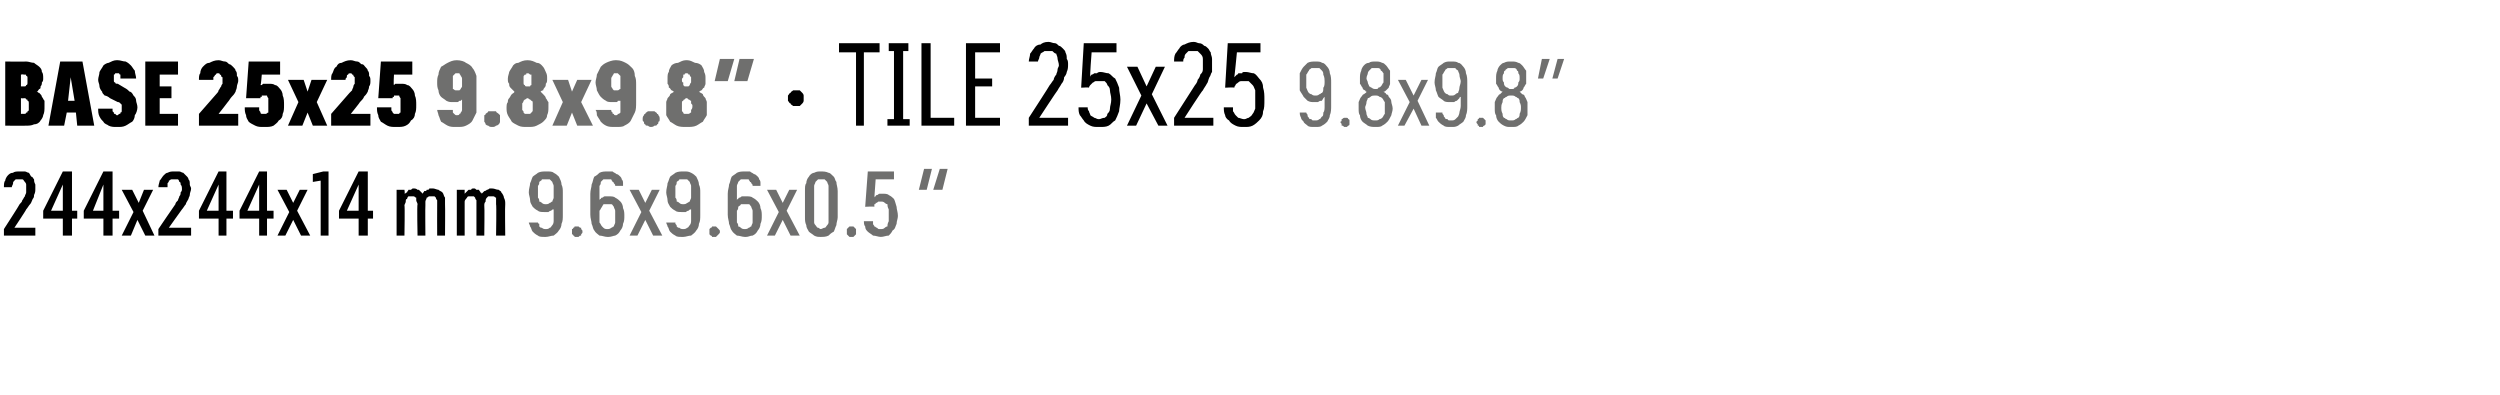 <?xml version="1.0" standalone="no"?>
<!DOCTYPE svg PUBLIC "-//W3C//DTD SVG 1.1//EN" "http://www.w3.org/Graphics/SVG/1.1/DTD/svg11.dtd">
<svg xmlns="http://www.w3.org/2000/svg" version="1.1" width="191px" height="30.2px" viewBox="0 -3 191 30.2" style="top:-3px">
  <desc>BASE 25x25 9.8x9.8” · TILE 25x25 9.8x9.8” 244x244x14 mm 9.6x9.6x0.5 “</desc>
  <defs/>
  <g id="Polygon552503">
    <path d="M 41.6 15.1 C 41.6 15.1 41.7 15.1 41.7 15.1 C 41.9 15.1 42.1 15 42.3 15 C 42.4 14.9 42.6 14.8 42.7 14.6 C 42.8 14.5 42.9 14.3 42.9 14.1 C 43 13.9 43 13.7 43 13.4 C 43 13.4 43 11.7 43 11.7 C 43 11.5 43 11.3 42.9 11.1 C 42.9 10.9 42.8 10.7 42.7 10.5 C 42.6 10.4 42.5 10.3 42.3 10.2 C 42.2 10.1 42 10.1 41.8 10.1 C 41.8 10.1 41.7 10.1 41.7 10.1 C 41.5 10.1 41.3 10.1 41.1 10.2 C 41 10.3 40.8 10.4 40.7 10.5 C 40.6 10.7 40.6 10.8 40.5 11 C 40.5 11.2 40.4 11.4 40.4 11.7 C 40.4 11.9 40.5 12.1 40.5 12.3 C 40.5 12.5 40.6 12.6 40.7 12.8 C 40.8 12.9 40.9 13 41.1 13.1 C 41.2 13.2 41.4 13.2 41.6 13.2 C 41.6 13.2 41.7 13.2 41.7 13.2 C 41.8 13.2 41.9 13.2 41.9 13.2 C 42 13.1 42.1 13.1 42.1 13.1 C 42.2 13 42.2 13 42.3 13 C 42.3 12.9 42.3 12.9 42.3 12.9 C 42.3 12.9 42.3 13.5 42.3 13.5 C 42.3 13.7 42.3 13.8 42.3 13.9 C 42.3 14.1 42.2 14.2 42.2 14.2 C 42.1 14.3 42.1 14.4 42 14.4 C 41.9 14.5 41.8 14.5 41.7 14.5 C 41.7 14.5 41.7 14.5 41.7 14.5 C 41.6 14.5 41.5 14.5 41.4 14.4 C 41.3 14.4 41.3 14.4 41.2 14.3 C 41.2 14.2 41.2 14.2 41.2 14.1 C 41.1 14.1 41.1 14 41.1 14 C 41.1 14 40.4 14 40.4 14 C 40.4 14.1 40.5 14.2 40.5 14.3 C 40.6 14.4 40.6 14.6 40.7 14.7 C 40.8 14.8 40.9 14.9 41.1 15 C 41.2 15.1 41.4 15.1 41.6 15.1 Z M 41.7 12.6 C 41.7 12.6 41.7 12.6 41.7 12.6 C 41.6 12.6 41.5 12.6 41.4 12.5 C 41.4 12.5 41.3 12.4 41.2 12.4 C 41.2 12.3 41.2 12.2 41.1 12.1 C 41.1 11.9 41.1 11.8 41.1 11.6 C 41.1 11.5 41.1 11.3 41.1 11.2 C 41.2 11.1 41.2 11 41.2 10.9 C 41.3 10.8 41.4 10.8 41.4 10.7 C 41.5 10.7 41.6 10.7 41.7 10.7 C 41.7 10.7 41.7 10.7 41.7 10.7 C 41.8 10.7 41.9 10.7 42 10.7 C 42.1 10.8 42.1 10.8 42.2 10.9 C 42.2 11 42.3 11.1 42.3 11.2 C 42.3 11.3 42.3 11.5 42.3 11.6 C 42.3 11.8 42.3 11.9 42.3 12.1 C 42.3 12.2 42.2 12.3 42.2 12.4 C 42.1 12.4 42.1 12.5 42 12.5 C 41.9 12.6 41.8 12.6 41.7 12.6 Z M 44.1 15.1 C 44.1 15.1 44.2 15.1 44.2 15.1 C 44.3 15 44.3 15 44.4 15 C 44.4 14.9 44.4 14.9 44.4 14.9 C 44.5 14.8 44.5 14.8 44.5 14.7 C 44.5 14.6 44.5 14.6 44.4 14.5 C 44.4 14.5 44.4 14.5 44.4 14.4 C 44.3 14.4 44.3 14.4 44.2 14.3 C 44.2 14.3 44.1 14.3 44.1 14.3 C 44 14.3 44 14.3 43.9 14.3 C 43.9 14.4 43.8 14.4 43.8 14.4 C 43.8 14.5 43.7 14.5 43.7 14.5 C 43.7 14.6 43.7 14.6 43.7 14.7 C 43.7 14.8 43.7 14.8 43.7 14.9 C 43.7 14.9 43.8 14.9 43.8 15 C 43.8 15 43.9 15 43.9 15.1 C 44 15.1 44 15.1 44.1 15.1 Z M 46.4 15.1 C 46.4 15.1 46.5 15.1 46.5 15.1 C 46.7 15.1 46.9 15 47 15 C 47.2 14.9 47.3 14.8 47.4 14.6 C 47.5 14.5 47.6 14.3 47.6 14.1 C 47.7 13.9 47.7 13.7 47.7 13.5 C 47.7 13.3 47.7 13.1 47.6 12.9 C 47.6 12.7 47.5 12.5 47.4 12.4 C 47.3 12.3 47.2 12.2 47 12.1 C 46.9 12 46.7 12 46.5 12 C 46.5 12 46.5 12 46.5 12 C 46.4 12 46.3 12 46.2 12 C 46.1 12 46.1 12.1 46 12.1 C 45.9 12.1 45.9 12.2 45.9 12.2 C 45.8 12.2 45.8 12.3 45.8 12.3 C 45.8 12.3 45.8 11.7 45.8 11.7 C 45.8 11.5 45.8 11.4 45.8 11.2 C 45.9 11.1 45.9 11 45.9 10.9 C 46 10.8 46 10.8 46.1 10.7 C 46.2 10.7 46.3 10.7 46.4 10.7 C 46.4 10.7 46.4 10.7 46.4 10.7 C 46.5 10.7 46.6 10.7 46.7 10.7 C 46.7 10.8 46.8 10.8 46.8 10.9 C 46.9 10.9 46.9 11 46.9 11 C 47 11.1 47 11.1 47 11.2 C 47 11.2 47.6 11.2 47.6 11.2 C 47.6 11.1 47.6 11 47.6 11 C 47.6 10.9 47.6 10.8 47.5 10.7 C 47.5 10.6 47.4 10.5 47.4 10.5 C 47.3 10.4 47.2 10.3 47.1 10.3 C 47 10.2 46.9 10.2 46.8 10.1 C 46.7 10.1 46.6 10.1 46.5 10.1 C 46.5 10.1 46.4 10.1 46.4 10.1 C 46.2 10.1 46 10.1 45.8 10.2 C 45.7 10.3 45.6 10.4 45.4 10.5 C 45.3 10.7 45.3 10.9 45.2 11.1 C 45.2 11.3 45.1 11.5 45.1 11.8 C 45.1 11.8 45.1 13.4 45.1 13.4 C 45.1 13.7 45.2 13.9 45.2 14.1 C 45.3 14.3 45.3 14.5 45.4 14.6 C 45.5 14.8 45.7 14.9 45.8 15 C 46 15 46.2 15.1 46.4 15.1 Z M 46.4 14.5 C 46.4 14.5 46.4 14.5 46.4 14.5 C 46.3 14.5 46.2 14.5 46.1 14.4 C 46.1 14.4 46 14.3 46 14.3 C 45.9 14.2 45.9 14.1 45.8 14 C 45.8 13.8 45.8 13.7 45.8 13.5 C 45.8 13.4 45.8 13.2 45.8 13.1 C 45.9 13 45.9 12.9 46 12.8 C 46 12.7 46.1 12.7 46.1 12.6 C 46.2 12.6 46.3 12.6 46.4 12.6 C 46.4 12.6 46.4 12.6 46.4 12.6 C 46.5 12.6 46.6 12.6 46.7 12.6 C 46.8 12.6 46.8 12.7 46.9 12.8 C 46.9 12.9 47 13 47 13.1 C 47 13.2 47 13.4 47 13.5 C 47 13.7 47 13.8 47 14 C 47 14.1 46.9 14.2 46.9 14.3 C 46.8 14.3 46.8 14.4 46.7 14.4 C 46.6 14.5 46.5 14.5 46.4 14.5 Z M 48.1 15 L 48.7 15 L 49.3 13.8 L 49.9 15 L 50.6 15 L 49.6 13.1 L 50.4 11.5 L 49.8 11.5 L 49.3 12.5 L 48.8 11.5 L 48.1 11.5 L 49 13.2 L 48.1 15 Z M 52.1 15.1 C 52.1 15.1 52.2 15.1 52.2 15.1 C 52.4 15.1 52.6 15 52.8 15 C 52.9 14.9 53.1 14.8 53.2 14.6 C 53.3 14.5 53.4 14.3 53.4 14.1 C 53.5 13.9 53.5 13.7 53.5 13.4 C 53.5 13.4 53.5 11.7 53.5 11.7 C 53.5 11.5 53.5 11.3 53.4 11.1 C 53.4 10.9 53.3 10.7 53.2 10.5 C 53.1 10.4 53 10.3 52.8 10.2 C 52.6 10.1 52.5 10.1 52.3 10.1 C 52.3 10.1 52.2 10.1 52.2 10.1 C 52 10.1 51.8 10.1 51.6 10.2 C 51.5 10.3 51.3 10.4 51.2 10.5 C 51.1 10.7 51.1 10.8 51 11 C 51 11.2 50.9 11.4 50.9 11.7 C 50.9 11.9 51 12.1 51 12.3 C 51 12.5 51.1 12.6 51.2 12.8 C 51.3 12.9 51.4 13 51.6 13.1 C 51.7 13.2 51.9 13.2 52.1 13.2 C 52.1 13.2 52.2 13.2 52.2 13.2 C 52.3 13.2 52.3 13.2 52.4 13.2 C 52.5 13.1 52.6 13.1 52.6 13.1 C 52.7 13 52.7 13 52.8 13 C 52.8 12.9 52.8 12.9 52.8 12.9 C 52.8 12.9 52.8 13.5 52.8 13.5 C 52.8 13.7 52.8 13.8 52.8 13.9 C 52.8 14.1 52.7 14.2 52.7 14.2 C 52.6 14.3 52.6 14.4 52.5 14.4 C 52.4 14.5 52.3 14.5 52.2 14.5 C 52.2 14.5 52.2 14.5 52.2 14.5 C 52.1 14.5 52 14.5 51.9 14.4 C 51.8 14.4 51.8 14.4 51.7 14.3 C 51.7 14.2 51.7 14.2 51.6 14.1 C 51.6 14.1 51.6 14 51.6 14 C 51.6 14 50.9 14 50.9 14 C 50.9 14.1 51 14.2 51 14.3 C 51.1 14.4 51.1 14.6 51.2 14.7 C 51.3 14.8 51.4 14.9 51.6 15 C 51.7 15.1 51.9 15.1 52.1 15.1 Z M 52.2 12.6 C 52.2 12.6 52.2 12.6 52.2 12.6 C 52.1 12.6 52 12.6 51.9 12.5 C 51.9 12.5 51.8 12.4 51.7 12.4 C 51.7 12.3 51.7 12.2 51.6 12.1 C 51.6 11.9 51.6 11.8 51.6 11.6 C 51.6 11.5 51.6 11.3 51.6 11.2 C 51.7 11.1 51.7 11 51.7 10.9 C 51.8 10.8 51.9 10.8 51.9 10.7 C 52 10.7 52.1 10.7 52.2 10.7 C 52.2 10.7 52.2 10.7 52.2 10.7 C 52.3 10.7 52.4 10.7 52.5 10.7 C 52.6 10.8 52.6 10.8 52.7 10.9 C 52.7 11 52.8 11.1 52.8 11.2 C 52.8 11.3 52.8 11.5 52.8 11.6 C 52.8 11.8 52.8 11.9 52.8 12.1 C 52.8 12.2 52.7 12.3 52.7 12.4 C 52.6 12.4 52.6 12.5 52.5 12.5 C 52.4 12.6 52.3 12.6 52.2 12.6 Z M 54.6 15.1 C 54.6 15.1 54.7 15.1 54.7 15.1 C 54.8 15 54.8 15 54.8 15 C 54.9 14.9 54.9 14.9 54.9 14.9 C 55 14.8 55 14.8 55 14.7 C 55 14.6 55 14.6 54.9 14.5 C 54.9 14.5 54.9 14.5 54.8 14.4 C 54.8 14.4 54.8 14.4 54.7 14.3 C 54.7 14.3 54.6 14.3 54.6 14.3 C 54.5 14.3 54.5 14.3 54.4 14.3 C 54.4 14.4 54.3 14.4 54.3 14.4 C 54.2 14.5 54.2 14.5 54.2 14.5 C 54.2 14.6 54.2 14.6 54.2 14.7 C 54.2 14.8 54.2 14.8 54.2 14.9 C 54.2 14.9 54.2 14.9 54.3 15 C 54.3 15 54.4 15 54.4 15.1 C 54.5 15.1 54.5 15.1 54.6 15.1 Z M 56.9 15.1 C 56.9 15.1 57 15.1 57 15.1 C 57.2 15.1 57.3 15 57.5 15 C 57.7 14.9 57.8 14.8 57.9 14.6 C 58 14.5 58.1 14.3 58.1 14.1 C 58.2 13.9 58.2 13.7 58.2 13.5 C 58.2 13.3 58.2 13.1 58.1 12.9 C 58.1 12.7 58 12.5 57.9 12.4 C 57.8 12.3 57.7 12.2 57.5 12.1 C 57.4 12 57.2 12 57 12 C 57 12 57 12 57 12 C 56.9 12 56.8 12 56.7 12 C 56.6 12 56.6 12.1 56.5 12.1 C 56.4 12.1 56.4 12.2 56.4 12.2 C 56.3 12.2 56.3 12.3 56.3 12.3 C 56.3 12.3 56.3 11.7 56.3 11.7 C 56.3 11.5 56.3 11.4 56.3 11.2 C 56.3 11.1 56.4 11 56.4 10.9 C 56.5 10.8 56.5 10.8 56.6 10.7 C 56.7 10.7 56.8 10.7 56.9 10.7 C 56.9 10.7 56.9 10.7 56.9 10.7 C 57 10.7 57.1 10.7 57.2 10.7 C 57.2 10.8 57.3 10.8 57.3 10.9 C 57.4 10.9 57.4 11 57.4 11 C 57.5 11.1 57.5 11.1 57.5 11.2 C 57.5 11.2 58.1 11.2 58.1 11.2 C 58.1 11.1 58.1 11 58.1 11 C 58.1 10.9 58.1 10.8 58 10.7 C 58 10.6 57.9 10.5 57.9 10.5 C 57.8 10.4 57.7 10.3 57.6 10.3 C 57.5 10.2 57.4 10.2 57.3 10.1 C 57.2 10.1 57.1 10.1 57 10.1 C 57 10.1 56.9 10.1 56.9 10.1 C 56.7 10.1 56.5 10.1 56.3 10.2 C 56.2 10.3 56 10.4 55.9 10.5 C 55.8 10.7 55.8 10.9 55.7 11.1 C 55.7 11.3 55.6 11.5 55.6 11.8 C 55.6 11.8 55.6 13.4 55.6 13.4 C 55.6 13.7 55.7 13.9 55.7 14.1 C 55.8 14.3 55.8 14.5 55.9 14.6 C 56 14.8 56.2 14.9 56.3 15 C 56.5 15 56.7 15.1 56.9 15.1 Z M 56.9 14.5 C 56.9 14.5 56.9 14.5 56.9 14.5 C 56.8 14.5 56.7 14.5 56.6 14.4 C 56.6 14.4 56.5 14.3 56.4 14.3 C 56.4 14.2 56.4 14.1 56.3 14 C 56.3 13.8 56.3 13.7 56.3 13.5 C 56.3 13.4 56.3 13.2 56.3 13.1 C 56.4 13 56.4 12.9 56.4 12.8 C 56.5 12.7 56.6 12.7 56.6 12.6 C 56.7 12.6 56.8 12.6 56.9 12.6 C 56.9 12.6 56.9 12.6 56.9 12.6 C 57 12.6 57.1 12.6 57.2 12.6 C 57.3 12.6 57.3 12.7 57.4 12.8 C 57.4 12.9 57.5 13 57.5 13.1 C 57.5 13.2 57.5 13.4 57.5 13.5 C 57.5 13.7 57.5 13.8 57.5 14 C 57.5 14.1 57.4 14.2 57.4 14.3 C 57.3 14.3 57.3 14.4 57.2 14.4 C 57.1 14.5 57 14.5 56.9 14.5 Z M 58.6 15 L 59.2 15 L 59.8 13.8 L 60.4 15 L 61.1 15 L 60.1 13.1 L 60.9 11.5 L 60.3 11.5 L 59.8 12.5 L 59.3 11.5 L 58.6 11.5 L 59.5 13.2 L 58.6 15 Z M 62.7 15.1 C 62.9 15.1 63.1 15.1 63.3 15 C 63.4 14.9 63.5 14.8 63.7 14.7 C 63.8 14.5 63.8 14.4 63.9 14.2 C 63.9 14 64 13.8 64 13.6 C 64 13.6 64 11.6 64 11.6 C 64 11.3 63.9 11.1 63.9 10.9 C 63.8 10.8 63.8 10.6 63.7 10.5 C 63.5 10.3 63.4 10.2 63.3 10.2 C 63.1 10.1 62.9 10.1 62.7 10.1 C 62.5 10.1 62.4 10.1 62.2 10.2 C 62.1 10.2 61.9 10.3 61.8 10.5 C 61.7 10.6 61.6 10.8 61.6 11 C 61.5 11.1 61.5 11.3 61.5 11.6 C 61.5 11.6 61.5 13.6 61.5 13.6 C 61.5 13.8 61.5 14 61.6 14.2 C 61.6 14.4 61.7 14.5 61.8 14.7 C 61.9 14.8 62.1 14.9 62.2 15 C 62.4 15.1 62.5 15.1 62.7 15.1 Z M 62.7 14.5 C 62.6 14.5 62.6 14.4 62.5 14.4 C 62.4 14.4 62.4 14.3 62.3 14.2 C 62.3 14.2 62.2 14.1 62.2 14 C 62.2 13.9 62.2 13.8 62.2 13.6 C 62.2 13.6 62.2 11.5 62.2 11.5 C 62.2 11.4 62.2 11.3 62.2 11.2 C 62.2 11.1 62.3 11 62.3 10.9 C 62.4 10.8 62.4 10.8 62.5 10.7 C 62.6 10.7 62.6 10.7 62.7 10.7 C 62.8 10.7 62.9 10.7 63 10.7 C 63.1 10.8 63.1 10.8 63.2 10.9 C 63.2 11 63.3 11.1 63.3 11.2 C 63.3 11.3 63.3 11.4 63.3 11.5 C 63.3 11.5 63.3 13.6 63.3 13.6 C 63.3 13.8 63.3 13.9 63.3 14 C 63.3 14.1 63.2 14.2 63.2 14.2 C 63.1 14.3 63.1 14.4 63 14.4 C 62.9 14.4 62.8 14.5 62.7 14.5 Z M 65.1 15.1 C 65.1 15.1 65.2 15.1 65.2 15.1 C 65.3 15 65.3 15 65.3 15 C 65.4 14.9 65.4 14.9 65.4 14.9 C 65.4 14.8 65.4 14.8 65.4 14.7 C 65.4 14.6 65.4 14.6 65.4 14.5 C 65.4 14.5 65.4 14.5 65.3 14.4 C 65.3 14.4 65.3 14.4 65.2 14.3 C 65.2 14.3 65.1 14.3 65.1 14.3 C 65 14.3 64.9 14.3 64.9 14.3 C 64.8 14.4 64.8 14.4 64.8 14.4 C 64.7 14.5 64.7 14.5 64.7 14.5 C 64.7 14.6 64.7 14.6 64.7 14.7 C 64.7 14.8 64.7 14.8 64.7 14.9 C 64.7 14.9 64.7 14.9 64.8 15 C 64.8 15 64.8 15 64.9 15.1 C 64.9 15.1 65 15.1 65.1 15.1 Z M 67.3 15.1 C 67.3 15.1 67.3 15.1 67.3 15.1 C 67.5 15.1 67.7 15 67.9 15 C 68 14.9 68.1 14.8 68.2 14.6 C 68.4 14.5 68.4 14.3 68.5 14.1 C 68.5 13.9 68.6 13.7 68.6 13.5 C 68.6 13.2 68.5 13 68.5 12.8 C 68.4 12.5 68.4 12.4 68.3 12.2 C 68.2 12.1 68.1 12 67.9 11.9 C 67.8 11.8 67.6 11.8 67.4 11.8 C 67.4 11.8 67.4 11.8 67.4 11.8 C 67.3 11.8 67.3 11.8 67.2 11.8 C 67.1 11.8 67.1 11.9 67 11.9 C 67 11.9 66.9 11.9 66.9 12 C 66.9 12 66.8 12 66.8 12.1 C 66.81 12.06 66.9 10.7 66.9 10.7 L 68.3 10.7 L 68.3 10.1 L 66.3 10.1 L 66.1 12.8 C 66.1 12.8 66.76 12.76 66.8 12.8 C 66.8 12.7 66.8 12.7 66.8 12.6 C 66.9 12.6 66.9 12.6 66.9 12.5 C 67 12.5 67 12.5 67.1 12.4 C 67.1 12.4 67.2 12.4 67.3 12.4 C 67.3 12.4 67.3 12.4 67.3 12.4 C 67.4 12.4 67.5 12.4 67.6 12.5 C 67.6 12.5 67.7 12.6 67.8 12.6 C 67.8 12.7 67.8 12.8 67.9 13 C 67.9 13.1 67.9 13.3 67.9 13.4 C 67.9 13.6 67.9 13.8 67.9 13.9 C 67.8 14.1 67.8 14.2 67.8 14.3 C 67.7 14.3 67.6 14.4 67.6 14.4 C 67.5 14.5 67.4 14.5 67.3 14.5 C 67.3 14.5 67.2 14.5 67.2 14.5 C 67.1 14.5 67.1 14.5 67 14.4 C 66.9 14.4 66.9 14.3 66.8 14.3 C 66.8 14.2 66.7 14.2 66.7 14.1 C 66.7 14 66.7 13.9 66.7 13.9 C 66.7 13.9 66 13.9 66 13.9 C 66 14 66 14.2 66.1 14.3 C 66.1 14.5 66.2 14.6 66.3 14.7 C 66.4 14.8 66.6 14.9 66.7 15 C 66.9 15 67.1 15.1 67.3 15.1 Z M 72.4 9.9 L 71.8 9.9 L 71.3 11.5 L 72 11.5 L 72.4 9.9 Z M 71.2 9.9 L 70.6 9.9 L 70.2 11.5 L 70.8 11.5 L 71.2 9.9 Z " stroke="none" fill="#6f6f6e"/>
  </g>
  <g id="Polygon552502">
    <path d="M 0.3 15 L 2.7 15 L 2.7 14.4 L 1.1 14.4 C 1.1 14.4 2.04 12.99 2 13 C 2.1 12.9 2.2 12.7 2.3 12.6 C 2.4 12.5 2.4 12.4 2.5 12.2 C 2.6 12.1 2.6 12 2.6 11.9 C 2.7 11.7 2.7 11.6 2.7 11.4 C 2.7 11.3 2.7 11.2 2.7 11.1 C 2.6 10.9 2.6 10.8 2.6 10.7 C 2.5 10.6 2.5 10.5 2.4 10.5 C 2.3 10.4 2.3 10.3 2.2 10.2 C 2.1 10.2 2 10.1 1.9 10.1 C 1.8 10.1 1.6 10.1 1.5 10.1 C 1.5 10.1 1.5 10.1 1.5 10.1 C 1.3 10.1 1.1 10.1 1 10.2 C 0.8 10.2 0.7 10.3 0.6 10.4 C 0.5 10.5 0.4 10.7 0.4 10.8 C 0.3 10.9 0.3 11.1 0.3 11.3 C 0.3 11.3 0.9 11.3 0.9 11.3 C 0.9 11.2 1 11.1 1 11 C 1 10.9 1 10.9 1.1 10.8 C 1.1 10.8 1.2 10.7 1.2 10.7 C 1.3 10.7 1.4 10.7 1.5 10.7 C 1.5 10.7 1.5 10.7 1.5 10.7 C 1.6 10.7 1.7 10.7 1.7 10.7 C 1.8 10.7 1.8 10.8 1.9 10.9 C 1.9 10.9 2 11 2 11.1 C 2 11.2 2 11.3 2 11.5 C 2 11.5 2 11.6 2 11.7 C 2 11.8 1.9 11.9 1.9 12 C 1.8 12.1 1.8 12.2 1.7 12.3 C 1.7 12.4 1.6 12.5 1.5 12.6 C 1.51 12.63 0.3 14.5 0.3 14.5 L 0.3 15 Z M 4.8 15 L 5.5 15 L 5.5 13.7 L 5.9 13.7 L 5.9 13.1 L 5.5 13.1 L 5.5 10.1 L 4.8 10.1 L 3.3 13.1 L 3.3 13.7 L 4.8 13.7 L 4.8 15 Z M 3.9 13.1 L 4.8 11.1 L 4.8 13.1 L 3.9 13.1 Z M 7.9 15 L 8.6 15 L 8.6 13.7 L 9.1 13.7 L 9.1 13.1 L 8.6 13.1 L 8.6 10.1 L 7.9 10.1 L 6.4 13.1 L 6.4 13.7 L 7.9 13.7 L 7.9 15 Z M 7.1 13.1 L 7.9 11.1 L 7.9 13.1 L 7.1 13.1 Z M 9.3 15 L 10 15 L 10.5 13.8 L 11.1 15 L 11.8 15 L 10.9 13.1 L 11.7 11.5 L 11 11.5 L 10.6 12.5 L 10.1 11.5 L 9.3 11.5 L 10.2 13.2 L 9.3 15 Z M 12.1 15 L 14.6 15 L 14.6 14.4 L 12.9 14.4 C 12.9 14.4 13.9 12.99 13.9 13 C 14 12.9 14.1 12.7 14.2 12.6 C 14.2 12.5 14.3 12.4 14.4 12.2 C 14.4 12.1 14.5 12 14.5 11.9 C 14.5 11.7 14.6 11.6 14.6 11.4 C 14.6 11.3 14.5 11.2 14.5 11.1 C 14.5 10.9 14.5 10.8 14.4 10.7 C 14.4 10.6 14.3 10.5 14.3 10.5 C 14.2 10.4 14.1 10.3 14 10.2 C 13.9 10.2 13.8 10.1 13.7 10.1 C 13.6 10.1 13.5 10.1 13.4 10.1 C 13.4 10.1 13.3 10.1 13.3 10.1 C 13.1 10.1 13 10.1 12.8 10.2 C 12.7 10.2 12.6 10.3 12.5 10.4 C 12.4 10.5 12.3 10.7 12.2 10.8 C 12.2 10.9 12.1 11.1 12.1 11.3 C 12.1 11.3 12.8 11.3 12.8 11.3 C 12.8 11.2 12.8 11.1 12.8 11 C 12.9 10.9 12.9 10.9 12.9 10.8 C 13 10.8 13 10.7 13.1 10.7 C 13.2 10.7 13.2 10.7 13.3 10.7 C 13.3 10.7 13.4 10.7 13.4 10.7 C 13.4 10.7 13.5 10.7 13.6 10.7 C 13.6 10.7 13.7 10.8 13.7 10.9 C 13.8 10.9 13.8 11 13.8 11.1 C 13.9 11.2 13.9 11.3 13.9 11.5 C 13.9 11.5 13.9 11.6 13.8 11.7 C 13.8 11.8 13.8 11.9 13.7 12 C 13.7 12.1 13.6 12.2 13.6 12.3 C 13.5 12.4 13.4 12.5 13.4 12.6 C 13.37 12.63 12.1 14.5 12.1 14.5 L 12.1 15 Z M 16.7 15 L 17.3 15 L 17.3 13.7 L 17.8 13.7 L 17.8 13.1 L 17.3 13.1 L 17.3 10.1 L 16.7 10.1 L 15.2 13.1 L 15.2 13.7 L 16.7 13.7 L 16.7 15 Z M 15.8 13.1 L 16.7 11.1 L 16.7 13.1 L 15.8 13.1 Z M 19.8 15 L 20.4 15 L 20.4 13.7 L 20.9 13.7 L 20.9 13.1 L 20.4 13.1 L 20.4 10.1 L 19.8 10.1 L 18.3 13.1 L 18.3 13.7 L 19.8 13.7 L 19.8 15 Z M 18.9 13.1 L 19.8 11.1 L 19.8 13.1 L 18.9 13.1 Z M 21.2 15 L 21.8 15 L 22.4 13.8 L 23 15 L 23.7 15 L 22.7 13.1 L 23.5 11.5 L 22.9 11.5 L 22.4 12.5 L 21.9 11.5 L 21.2 11.5 L 22.1 13.2 L 21.2 15 Z M 24.5 15 L 25.1 15 L 25.1 10.1 L 24.7 10.1 L 23.9 10.3 L 23.9 10.9 L 24.5 10.8 L 24.5 15 Z M 27.4 15 L 28.1 15 L 28.1 13.7 L 28.5 13.7 L 28.5 13.1 L 28.1 13.1 L 28.1 10.1 L 27.4 10.1 L 25.9 13.1 L 25.9 13.7 L 27.4 13.7 L 27.4 15 Z M 26.5 13.1 L 27.4 11.1 L 27.4 13.1 L 26.5 13.1 Z M 30.3 15 L 30.9 15 C 30.9 15 30.94 12.71 30.9 12.7 C 30.9 12.6 31 12.5 31 12.4 C 31 12.3 31 12.2 31.1 12.2 C 31.1 12.1 31.2 12 31.2 12 C 31.3 12 31.4 12 31.4 12 C 31.5 12 31.6 12 31.6 12 C 31.7 12 31.7 12.1 31.8 12.1 C 31.8 12.2 31.8 12.3 31.8 12.3 C 31.8 12.4 31.9 12.5 31.9 12.6 C 31.85 12.64 31.9 15 31.9 15 L 32.5 15 C 32.5 15 32.48 12.71 32.5 12.7 C 32.5 12.6 32.5 12.5 32.5 12.4 C 32.5 12.3 32.6 12.2 32.6 12.1 C 32.7 12.1 32.7 12 32.8 12 C 32.8 12 32.9 12 33 12 C 33.1 12 33.1 12 33.2 12 C 33.2 12 33.3 12.1 33.3 12.1 C 33.3 12.2 33.4 12.3 33.4 12.3 C 33.4 12.4 33.4 12.5 33.4 12.6 C 33.39 12.64 33.4 15 33.4 15 L 34 15 C 34 15 34.02 12.63 34 12.6 C 34 12.4 34 12.3 34 12.1 C 33.9 12 33.9 11.8 33.8 11.7 C 33.7 11.6 33.6 11.6 33.5 11.5 C 33.4 11.5 33.2 11.4 33.1 11.4 C 33 11.4 32.9 11.4 32.8 11.4 C 32.8 11.5 32.7 11.5 32.6 11.5 C 32.6 11.6 32.5 11.6 32.4 11.6 C 32.4 11.7 32.3 11.7 32.3 11.8 C 32.3 11.8 32.2 11.7 32.2 11.7 C 32.1 11.6 32.1 11.6 32 11.5 C 32 11.5 31.9 11.5 31.9 11.5 C 31.8 11.4 31.7 11.4 31.6 11.4 C 31.5 11.4 31.5 11.4 31.4 11.5 C 31.3 11.5 31.3 11.5 31.2 11.5 C 31.2 11.6 31.1 11.6 31.1 11.7 C 31 11.7 31 11.8 30.9 11.8 C 30.95 11.81 30.9 11.5 30.9 11.5 L 30.3 11.5 L 30.3 15 Z M 34.9 15 L 35.5 15 C 35.5 15 35.5 12.71 35.5 12.7 C 35.5 12.6 35.5 12.5 35.5 12.4 C 35.5 12.3 35.6 12.2 35.6 12.2 C 35.7 12.1 35.7 12 35.8 12 C 35.8 12 35.9 12 36 12 C 36.1 12 36.1 12 36.2 12 C 36.2 12 36.3 12.1 36.3 12.1 C 36.3 12.2 36.4 12.3 36.4 12.3 C 36.4 12.4 36.4 12.5 36.4 12.6 C 36.4 12.64 36.4 15 36.4 15 L 37 15 C 37 15 37.03 12.71 37 12.7 C 37 12.6 37 12.5 37.1 12.4 C 37.1 12.3 37.1 12.2 37.2 12.1 C 37.2 12.1 37.3 12 37.3 12 C 37.4 12 37.5 12 37.5 12 C 37.6 12 37.7 12 37.7 12 C 37.8 12 37.8 12.1 37.9 12.1 C 37.9 12.2 37.9 12.3 37.9 12.3 C 37.9 12.4 37.9 12.5 37.9 12.6 C 37.94 12.64 37.9 15 37.9 15 L 38.6 15 C 38.6 15 38.57 12.63 38.6 12.6 C 38.6 12.4 38.6 12.3 38.5 12.1 C 38.5 12 38.4 11.8 38.3 11.7 C 38.3 11.6 38.2 11.6 38.1 11.5 C 37.9 11.5 37.8 11.4 37.6 11.4 C 37.5 11.4 37.5 11.4 37.4 11.4 C 37.3 11.5 37.2 11.5 37.2 11.5 C 37.1 11.6 37 11.6 37 11.6 C 36.9 11.7 36.9 11.7 36.8 11.8 C 36.8 11.8 36.8 11.7 36.7 11.7 C 36.7 11.6 36.6 11.6 36.6 11.5 C 36.5 11.5 36.5 11.5 36.4 11.5 C 36.3 11.4 36.3 11.4 36.2 11.4 C 36.1 11.4 36 11.4 36 11.5 C 35.9 11.5 35.8 11.5 35.8 11.5 C 35.7 11.6 35.7 11.6 35.6 11.7 C 35.6 11.7 35.5 11.8 35.5 11.8 C 35.5 11.81 35.5 11.5 35.5 11.5 L 34.9 11.5 L 34.9 15 Z " stroke="none" fill="#000"/>
  </g>
  <g id="Polygon552501">
    <path d="M 100.4 6.7 C 100.4 6.7 100.5 6.7 100.5 6.7 C 100.7 6.7 100.9 6.7 101 6.6 C 101.2 6.5 101.3 6.4 101.4 6.3 C 101.5 6.1 101.6 6 101.6 5.8 C 101.7 5.6 101.7 5.3 101.7 5.1 C 101.7 5.1 101.7 3.3 101.7 3.3 C 101.7 3.1 101.7 2.8 101.6 2.6 C 101.6 2.4 101.5 2.2 101.4 2.1 C 101.3 2 101.2 1.8 101 1.8 C 100.9 1.7 100.7 1.7 100.5 1.7 C 100.5 1.7 100.5 1.7 100.5 1.7 C 100.3 1.7 100.1 1.7 99.9 1.8 C 99.8 1.9 99.7 2 99.6 2.1 C 99.5 2.2 99.4 2.4 99.3 2.6 C 99.3 2.8 99.3 3 99.3 3.3 C 99.3 3.5 99.3 3.7 99.3 3.9 C 99.4 4.1 99.5 4.2 99.6 4.4 C 99.7 4.5 99.8 4.6 99.9 4.7 C 100.1 4.8 100.2 4.8 100.4 4.8 C 100.4 4.8 100.4 4.8 100.4 4.8 C 100.6 4.8 100.7 4.8 100.7 4.8 C 100.8 4.7 100.9 4.7 101 4.7 C 101 4.6 101.1 4.6 101.1 4.5 C 101.1 4.5 101.2 4.4 101.2 4.4 C 101.2 4.4 101.2 5.1 101.2 5.1 C 101.2 5.3 101.2 5.5 101.1 5.6 C 101.1 5.7 101.1 5.9 101 5.9 C 100.9 6 100.9 6.1 100.8 6.1 C 100.7 6.2 100.6 6.2 100.5 6.2 C 100.5 6.2 100.4 6.2 100.4 6.2 C 100.3 6.2 100.2 6.2 100.2 6.1 C 100.1 6.1 100 6.1 100 6 C 99.9 5.9 99.9 5.9 99.9 5.8 C 99.9 5.7 99.8 5.7 99.8 5.6 C 99.8 5.6 99.3 5.6 99.3 5.6 C 99.3 5.7 99.3 5.8 99.4 6 C 99.4 6.1 99.5 6.2 99.6 6.3 C 99.6 6.4 99.8 6.5 99.9 6.6 C 100 6.7 100.2 6.7 100.4 6.7 Z M 100.5 4.3 C 100.5 4.3 100.5 4.3 100.5 4.3 C 100.4 4.3 100.3 4.3 100.2 4.2 C 100.1 4.2 100 4.1 100 4.1 C 99.9 4 99.9 3.9 99.8 3.7 C 99.8 3.6 99.8 3.4 99.8 3.2 C 99.8 3 99.8 2.9 99.8 2.7 C 99.9 2.6 99.9 2.5 100 2.4 C 100 2.3 100.1 2.3 100.2 2.2 C 100.3 2.2 100.4 2.2 100.5 2.2 C 100.5 2.2 100.5 2.2 100.5 2.2 C 100.6 2.2 100.7 2.2 100.8 2.2 C 100.9 2.3 100.9 2.3 101 2.4 C 101.1 2.5 101.1 2.6 101.1 2.7 C 101.2 2.9 101.2 3.1 101.2 3.2 C 101.2 3.4 101.2 3.6 101.1 3.7 C 101.1 3.9 101.1 4 101 4.1 C 100.9 4.1 100.9 4.2 100.8 4.2 C 100.7 4.3 100.6 4.3 100.5 4.3 Z M 102.8 6.7 C 102.8 6.7 102.9 6.7 102.9 6.7 C 103 6.6 103 6.6 103 6.6 C 103.1 6.6 103.1 6.5 103.1 6.5 C 103.1 6.4 103.1 6.4 103.1 6.3 C 103.1 6.3 103.1 6.3 103.1 6.2 C 103.1 6.2 103.1 6.1 103 6.1 C 103 6.1 103 6 102.9 6 C 102.9 6 102.8 6 102.8 6 C 102.7 6 102.7 6 102.7 6 C 102.6 6 102.6 6.1 102.5 6.1 C 102.5 6.1 102.5 6.2 102.5 6.2 C 102.5 6.3 102.4 6.3 102.4 6.3 C 102.4 6.4 102.5 6.4 102.5 6.5 C 102.5 6.5 102.5 6.6 102.5 6.6 C 102.6 6.6 102.6 6.6 102.7 6.7 C 102.7 6.7 102.7 6.7 102.8 6.7 Z M 105.1 6.7 C 105.1 6.7 105.1 6.7 105.1 6.7 C 105.3 6.7 105.5 6.7 105.6 6.6 C 105.8 6.5 105.9 6.4 106 6.3 C 106.1 6.2 106.2 6 106.3 5.8 C 106.3 5.7 106.4 5.5 106.4 5.3 C 106.4 5.1 106.3 4.9 106.3 4.8 C 106.3 4.6 106.2 4.5 106.1 4.4 C 106.1 4.3 106 4.2 105.9 4.2 C 105.9 4.1 105.8 4.1 105.7 4 C 105.8 4 105.8 4 105.9 3.9 C 105.9 3.9 106 3.8 106.1 3.7 C 106.1 3.6 106.2 3.5 106.2 3.4 C 106.2 3.3 106.2 3.1 106.2 3 C 106.2 2.8 106.2 2.6 106.2 2.4 C 106.1 2.3 106 2.1 105.9 2 C 105.8 1.9 105.7 1.8 105.6 1.8 C 105.4 1.7 105.3 1.7 105.1 1.7 C 105.1 1.7 105.1 1.7 105.1 1.7 C 104.9 1.7 104.7 1.7 104.6 1.8 C 104.4 1.8 104.3 1.9 104.2 2 C 104.1 2.1 104 2.3 104 2.4 C 103.9 2.6 103.9 2.8 103.9 3 C 103.9 3.1 103.9 3.3 103.9 3.4 C 104 3.5 104 3.6 104.1 3.7 C 104.1 3.8 104.2 3.9 104.3 3.9 C 104.3 4 104.4 4 104.4 4 C 104.4 4.1 104.3 4.1 104.2 4.2 C 104.1 4.2 104.1 4.3 104 4.4 C 103.9 4.5 103.9 4.6 103.8 4.8 C 103.8 4.9 103.8 5.1 103.8 5.3 C 103.8 5.5 103.8 5.7 103.9 5.8 C 103.9 6 104 6.2 104.1 6.3 C 104.2 6.4 104.4 6.5 104.5 6.6 C 104.7 6.7 104.9 6.7 105.1 6.7 Z M 105.1 6.2 C 105.1 6.2 105.1 6.2 105.1 6.2 C 104.9 6.2 104.8 6.2 104.7 6.1 C 104.7 6.1 104.6 6 104.5 6 C 104.5 5.9 104.4 5.8 104.4 5.7 C 104.4 5.5 104.3 5.4 104.3 5.2 C 104.3 5.1 104.4 5 104.4 4.8 C 104.4 4.7 104.5 4.6 104.5 4.5 C 104.6 4.5 104.7 4.4 104.7 4.4 C 104.8 4.3 104.9 4.3 105.1 4.3 C 105.1 4.3 105.1 4.3 105.1 4.3 C 105.2 4.3 105.3 4.3 105.4 4.4 C 105.5 4.4 105.6 4.5 105.6 4.5 C 105.7 4.6 105.7 4.7 105.8 4.8 C 105.8 5 105.8 5.1 105.8 5.2 C 105.8 5.4 105.8 5.5 105.8 5.7 C 105.7 5.8 105.7 5.9 105.6 6 C 105.6 6 105.5 6.1 105.4 6.1 C 105.3 6.2 105.2 6.2 105.1 6.2 Z M 105.1 3.8 C 105.1 3.8 105.1 3.8 105.1 3.8 C 105 3.8 104.9 3.8 104.8 3.7 C 104.7 3.7 104.7 3.6 104.6 3.6 C 104.6 3.5 104.5 3.4 104.5 3.3 C 104.5 3.2 104.4 3.1 104.4 3 C 104.4 2.8 104.5 2.7 104.5 2.6 C 104.5 2.5 104.6 2.4 104.6 2.4 C 104.7 2.3 104.7 2.3 104.8 2.2 C 104.9 2.2 105 2.2 105.1 2.2 C 105.1 2.2 105.1 2.2 105.1 2.2 C 105.2 2.2 105.3 2.2 105.3 2.2 C 105.4 2.2 105.5 2.3 105.5 2.4 C 105.6 2.4 105.6 2.5 105.7 2.6 C 105.7 2.7 105.7 2.8 105.7 3 C 105.7 3.1 105.7 3.2 105.7 3.3 C 105.6 3.4 105.6 3.5 105.5 3.6 C 105.5 3.6 105.4 3.7 105.3 3.7 C 105.3 3.8 105.2 3.8 105.1 3.8 Z M 106.8 6.6 L 107.3 6.6 L 108 5.3 L 108.6 6.6 L 109.2 6.6 L 108.3 4.7 L 109.1 3.1 L 108.6 3.1 L 108 4.3 L 107.4 3.1 L 106.8 3.1 L 107.7 4.8 L 106.8 6.6 Z M 110.8 6.7 C 110.8 6.7 110.9 6.7 110.9 6.7 C 111.1 6.7 111.2 6.7 111.4 6.6 C 111.5 6.5 111.7 6.4 111.8 6.3 C 111.9 6.1 112 6 112 5.8 C 112.1 5.6 112.1 5.3 112.1 5.1 C 112.1 5.1 112.1 3.3 112.1 3.3 C 112.1 3.1 112.1 2.8 112 2.6 C 112 2.4 111.9 2.2 111.8 2.1 C 111.7 2 111.6 1.8 111.4 1.8 C 111.3 1.7 111.1 1.7 110.9 1.7 C 110.9 1.7 110.8 1.7 110.8 1.7 C 110.6 1.7 110.5 1.7 110.3 1.8 C 110.2 1.9 110 2 109.9 2.1 C 109.8 2.2 109.8 2.4 109.7 2.6 C 109.7 2.8 109.6 3 109.6 3.3 C 109.6 3.5 109.7 3.7 109.7 3.9 C 109.8 4.1 109.8 4.2 109.9 4.4 C 110 4.5 110.2 4.6 110.3 4.7 C 110.4 4.8 110.6 4.8 110.8 4.8 C 110.8 4.8 110.8 4.8 110.8 4.8 C 110.9 4.8 111 4.8 111.1 4.8 C 111.2 4.7 111.3 4.7 111.3 4.7 C 111.4 4.6 111.4 4.6 111.5 4.5 C 111.5 4.5 111.5 4.4 111.6 4.4 C 111.6 4.4 111.6 5.1 111.6 5.1 C 111.6 5.3 111.5 5.5 111.5 5.6 C 111.5 5.7 111.4 5.9 111.4 5.9 C 111.3 6 111.2 6.1 111.2 6.1 C 111.1 6.2 111 6.2 110.9 6.2 C 110.9 6.2 110.8 6.2 110.8 6.2 C 110.7 6.2 110.6 6.2 110.6 6.1 C 110.5 6.1 110.4 6.1 110.4 6 C 110.3 5.9 110.3 5.9 110.3 5.8 C 110.2 5.7 110.2 5.7 110.2 5.6 C 110.2 5.6 109.7 5.6 109.7 5.6 C 109.7 5.7 109.7 5.8 109.7 6 C 109.8 6.1 109.8 6.2 109.9 6.3 C 110 6.4 110.1 6.5 110.3 6.6 C 110.4 6.7 110.6 6.7 110.8 6.7 Z M 110.9 4.3 C 110.9 4.3 110.9 4.3 110.9 4.3 C 110.7 4.3 110.7 4.3 110.6 4.2 C 110.5 4.2 110.4 4.1 110.4 4.1 C 110.3 4 110.3 3.9 110.2 3.7 C 110.2 3.6 110.2 3.4 110.2 3.2 C 110.2 3 110.2 2.9 110.2 2.7 C 110.3 2.6 110.3 2.5 110.4 2.4 C 110.4 2.3 110.5 2.3 110.6 2.2 C 110.7 2.2 110.7 2.2 110.9 2.2 C 110.9 2.2 110.9 2.2 110.9 2.2 C 111 2.2 111.1 2.2 111.2 2.2 C 111.2 2.3 111.3 2.3 111.4 2.4 C 111.4 2.5 111.5 2.6 111.5 2.7 C 111.5 2.9 111.6 3.1 111.6 3.2 C 111.6 3.4 111.5 3.6 111.5 3.7 C 111.5 3.9 111.4 4 111.4 4.1 C 111.3 4.1 111.2 4.2 111.2 4.2 C 111.1 4.3 111 4.3 110.9 4.3 Z M 113.2 6.7 C 113.2 6.7 113.3 6.7 113.3 6.7 C 113.3 6.6 113.4 6.6 113.4 6.6 C 113.4 6.6 113.5 6.5 113.5 6.5 C 113.5 6.4 113.5 6.4 113.5 6.3 C 113.5 6.3 113.5 6.3 113.5 6.2 C 113.5 6.2 113.4 6.1 113.4 6.1 C 113.4 6.1 113.3 6 113.3 6 C 113.3 6 113.2 6 113.2 6 C 113.1 6 113.1 6 113 6 C 113 6 113 6.1 112.9 6.1 C 112.9 6.1 112.9 6.2 112.9 6.2 C 112.8 6.3 112.8 6.3 112.8 6.3 C 112.8 6.4 112.8 6.4 112.9 6.5 C 112.9 6.5 112.9 6.6 112.9 6.6 C 113 6.6 113 6.6 113 6.7 C 113.1 6.7 113.1 6.7 113.2 6.7 Z M 115.4 6.7 C 115.4 6.7 115.5 6.7 115.5 6.7 C 115.7 6.7 115.9 6.7 116 6.6 C 116.2 6.5 116.3 6.4 116.4 6.3 C 116.5 6.2 116.6 6 116.7 5.8 C 116.7 5.7 116.7 5.5 116.7 5.3 C 116.7 5.1 116.7 4.9 116.7 4.8 C 116.6 4.6 116.6 4.5 116.5 4.4 C 116.5 4.3 116.4 4.2 116.3 4.2 C 116.2 4.1 116.2 4.1 116.1 4 C 116.1 4 116.2 4 116.3 3.9 C 116.3 3.9 116.4 3.8 116.4 3.7 C 116.5 3.6 116.5 3.5 116.6 3.4 C 116.6 3.3 116.6 3.1 116.6 3 C 116.6 2.8 116.6 2.6 116.6 2.4 C 116.5 2.3 116.4 2.1 116.3 2 C 116.2 1.9 116.1 1.8 116 1.8 C 115.8 1.7 115.7 1.7 115.5 1.7 C 115.5 1.7 115.4 1.7 115.4 1.7 C 115.2 1.7 115.1 1.7 114.9 1.8 C 114.8 1.8 114.7 1.9 114.6 2 C 114.5 2.1 114.4 2.3 114.4 2.4 C 114.3 2.6 114.3 2.8 114.3 3 C 114.3 3.1 114.3 3.3 114.3 3.4 C 114.4 3.5 114.4 3.6 114.5 3.7 C 114.5 3.8 114.6 3.9 114.6 3.9 C 114.7 4 114.8 4 114.8 4 C 114.7 4.1 114.7 4.1 114.6 4.2 C 114.5 4.2 114.5 4.3 114.4 4.4 C 114.3 4.5 114.3 4.6 114.2 4.8 C 114.2 4.9 114.2 5.1 114.2 5.3 C 114.2 5.5 114.2 5.7 114.3 5.8 C 114.3 6 114.4 6.2 114.5 6.3 C 114.6 6.4 114.7 6.5 114.9 6.6 C 115.1 6.7 115.2 6.7 115.4 6.7 Z M 115.5 6.2 C 115.5 6.2 115.4 6.2 115.4 6.2 C 115.3 6.2 115.2 6.2 115.1 6.1 C 115 6.1 115 6 114.9 6 C 114.8 5.9 114.8 5.8 114.8 5.7 C 114.7 5.5 114.7 5.4 114.7 5.2 C 114.7 5.1 114.7 5 114.8 4.8 C 114.8 4.7 114.8 4.6 114.9 4.5 C 115 4.5 115 4.4 115.1 4.4 C 115.2 4.3 115.3 4.3 115.4 4.3 C 115.4 4.3 115.5 4.3 115.5 4.3 C 115.6 4.3 115.7 4.3 115.8 4.4 C 115.9 4.4 115.9 4.5 116 4.5 C 116.1 4.6 116.1 4.7 116.1 4.8 C 116.2 5 116.2 5.1 116.2 5.2 C 116.2 5.4 116.2 5.5 116.1 5.7 C 116.1 5.8 116.1 5.9 116 6 C 115.9 6 115.9 6.1 115.8 6.1 C 115.7 6.2 115.6 6.2 115.5 6.2 Z M 115.5 3.8 C 115.5 3.8 115.4 3.8 115.4 3.8 C 115.3 3.8 115.3 3.8 115.2 3.7 C 115.1 3.7 115 3.6 115 3.6 C 114.9 3.5 114.9 3.4 114.9 3.3 C 114.8 3.2 114.8 3.1 114.8 3 C 114.8 2.8 114.8 2.7 114.9 2.6 C 114.9 2.5 114.9 2.4 115 2.4 C 115 2.3 115.1 2.3 115.2 2.2 C 115.3 2.2 115.3 2.2 115.4 2.2 C 115.4 2.2 115.5 2.2 115.5 2.2 C 115.6 2.2 115.6 2.2 115.7 2.2 C 115.8 2.2 115.9 2.3 115.9 2.4 C 116 2.4 116 2.5 116 2.6 C 116.1 2.7 116.1 2.8 116.1 3 C 116.1 3.1 116.1 3.2 116 3.3 C 116 3.4 116 3.5 115.9 3.6 C 115.9 3.6 115.8 3.7 115.7 3.7 C 115.7 3.8 115.6 3.8 115.5 3.8 Z M 118.6 3 L 119 3 L 119.5 1.5 L 119 1.5 L 118.6 3 Z M 117.5 3 L 117.9 3 L 118.4 1.5 L 117.8 1.5 L 117.5 3 Z " stroke="none" fill="#6f6f6e"/>
  </g>
  <g id="Polygon552500">
    <path d="M 65.4 6.6 L 66 6.6 L 66 1 L 67.2 1 L 67.2 0.3 L 64.1 0.3 L 64.1 1 L 65.4 1 L 65.4 6.6 Z M 67.8 6.6 L 69.5 6.6 L 69.5 6.1 L 69 6.1 L 69 0.9 L 69.4 0.9 L 69.4 0.3 L 67.9 0.3 L 67.9 0.9 L 68.3 0.9 L 68.3 6.1 L 67.8 6.1 L 67.8 6.6 Z M 70.4 6.6 L 72.9 6.6 L 72.9 6 L 71.1 6 L 71.1 0.3 L 70.4 0.3 L 70.4 6.6 Z M 73.8 6.6 L 76.4 6.6 L 76.4 6 L 74.5 6 L 74.5 3.6 L 75.8 3.6 L 75.8 3 L 74.5 3 L 74.5 1 L 76.4 1 L 76.4 0.3 L 73.8 0.3 L 73.8 6.6 Z M 78.6 6.6 L 81.6 6.6 L 81.6 6 L 79.4 6 C 79.4 6 80.79 3.88 80.8 3.9 C 80.9 3.7 81 3.6 81.1 3.4 C 81.2 3.3 81.3 3.1 81.3 2.9 C 81.4 2.8 81.5 2.6 81.5 2.5 C 81.6 2.3 81.6 2.1 81.6 1.9 C 81.6 1.8 81.6 1.6 81.5 1.5 C 81.5 1.3 81.5 1.2 81.4 1 C 81.4 0.9 81.3 0.8 81.2 0.7 C 81.1 0.6 81 0.5 80.9 0.5 C 80.8 0.4 80.7 0.3 80.6 0.3 C 80.4 0.3 80.3 0.2 80.1 0.2 C 80.1 0.2 80.1 0.2 80.1 0.2 C 79.8 0.2 79.6 0.3 79.5 0.4 C 79.3 0.4 79.1 0.5 79 0.7 C 78.9 0.8 78.8 1 78.7 1.1 C 78.7 1.3 78.6 1.5 78.6 1.7 C 78.6 1.7 79.3 1.7 79.3 1.7 C 79.3 1.6 79.4 1.5 79.4 1.4 C 79.4 1.3 79.5 1.2 79.5 1.1 C 79.6 1 79.7 1 79.8 0.9 C 79.8 0.9 80 0.9 80.1 0.9 C 80.1 0.9 80.1 0.9 80.1 0.9 C 80.2 0.9 80.3 0.9 80.4 0.9 C 80.5 1 80.6 1.1 80.7 1.1 C 80.7 1.2 80.8 1.3 80.8 1.5 C 80.8 1.6 80.9 1.8 80.9 2 C 80.9 2.1 80.8 2.2 80.8 2.3 C 80.8 2.5 80.7 2.6 80.7 2.7 C 80.6 2.8 80.5 3 80.5 3.1 C 80.4 3.2 80.3 3.4 80.2 3.5 C 80.21 3.52 78.6 6 78.6 6 L 78.6 6.6 Z M 83.9 6.7 C 83.9 6.7 84 6.7 84 6.7 C 84.3 6.7 84.5 6.7 84.7 6.6 C 84.9 6.5 85 6.3 85.2 6.2 C 85.3 6 85.4 5.8 85.5 5.5 C 85.5 5.3 85.6 5 85.6 4.6 C 85.6 4.3 85.5 4 85.5 3.7 C 85.4 3.4 85.3 3.2 85.2 3 C 85 2.9 84.9 2.7 84.7 2.6 C 84.5 2.6 84.3 2.5 84.1 2.5 C 84.1 2.5 84.1 2.5 84.1 2.5 C 84 2.5 83.9 2.5 83.8 2.6 C 83.7 2.6 83.6 2.6 83.6 2.6 C 83.5 2.7 83.4 2.7 83.4 2.7 C 83.3 2.8 83.3 2.8 83.3 2.9 C 83.25 2.87 83.4 1 83.4 1 L 85.3 1 L 85.3 0.3 L 82.8 0.3 L 82.6 3.7 C 82.6 3.7 83.21 3.66 83.2 3.7 C 83.2 3.6 83.3 3.5 83.3 3.5 C 83.4 3.4 83.4 3.4 83.5 3.3 C 83.6 3.3 83.6 3.2 83.7 3.2 C 83.8 3.2 83.9 3.2 83.9 3.2 C 83.9 3.2 84 3.2 84 3.2 C 84.1 3.2 84.3 3.2 84.4 3.2 C 84.5 3.3 84.6 3.4 84.6 3.5 C 84.7 3.6 84.8 3.7 84.8 3.9 C 84.8 4.1 84.9 4.3 84.9 4.6 C 84.9 4.9 84.8 5.1 84.8 5.3 C 84.8 5.5 84.7 5.6 84.6 5.7 C 84.6 5.9 84.5 5.9 84.4 6 C 84.2 6 84.1 6.1 84 6.1 C 84 6.1 83.9 6.1 83.9 6.1 C 83.8 6.1 83.7 6 83.6 6 C 83.5 5.9 83.4 5.9 83.3 5.8 C 83.3 5.7 83.2 5.6 83.2 5.5 C 83.1 5.4 83.1 5.3 83.1 5.2 C 83.1 5.2 82.4 5.2 82.4 5.2 C 82.4 5.4 82.4 5.6 82.5 5.8 C 82.6 5.9 82.7 6.1 82.8 6.2 C 82.9 6.4 83.1 6.5 83.3 6.6 C 83.5 6.7 83.7 6.7 83.9 6.7 Z M 86.1 6.6 L 86.8 6.6 L 87.6 4.9 L 88.5 6.6 L 89.2 6.6 L 88 4.2 L 89 2.1 L 88.3 2.1 L 87.6 3.6 L 86.9 2.1 L 86.1 2.1 L 87.2 4.3 L 86.1 6.6 Z M 89.7 6.6 L 92.7 6.6 L 92.7 6 L 90.5 6 C 90.5 6 91.86 3.88 91.9 3.9 C 92 3.7 92.1 3.6 92.2 3.4 C 92.3 3.3 92.3 3.1 92.4 2.9 C 92.5 2.8 92.5 2.6 92.6 2.5 C 92.6 2.3 92.6 2.1 92.6 1.9 C 92.6 1.8 92.6 1.6 92.6 1.5 C 92.6 1.3 92.5 1.2 92.5 1 C 92.4 0.9 92.4 0.8 92.3 0.7 C 92.2 0.6 92.1 0.5 92 0.5 C 91.9 0.4 91.8 0.3 91.6 0.3 C 91.5 0.3 91.4 0.2 91.2 0.2 C 91.2 0.2 91.2 0.2 91.2 0.2 C 90.9 0.2 90.7 0.3 90.5 0.4 C 90.4 0.4 90.2 0.5 90.1 0.7 C 90 0.8 89.9 1 89.8 1.1 C 89.7 1.3 89.7 1.5 89.7 1.7 C 89.7 1.7 90.4 1.7 90.4 1.7 C 90.4 1.6 90.4 1.5 90.5 1.4 C 90.5 1.3 90.5 1.2 90.6 1.1 C 90.7 1 90.7 1 90.8 0.9 C 90.9 0.9 91 0.9 91.1 0.9 C 91.1 0.9 91.2 0.9 91.2 0.9 C 91.3 0.9 91.4 0.9 91.5 0.9 C 91.6 1 91.7 1.1 91.7 1.1 C 91.8 1.2 91.9 1.3 91.9 1.5 C 91.9 1.6 91.9 1.8 91.9 2 C 91.9 2.1 91.9 2.2 91.9 2.3 C 91.9 2.5 91.8 2.6 91.7 2.7 C 91.7 2.8 91.6 3 91.5 3.1 C 91.5 3.2 91.4 3.4 91.3 3.5 C 91.28 3.52 89.7 6 89.7 6 L 89.7 6.6 Z M 95 6.7 C 95 6.7 95.1 6.7 95.1 6.7 C 95.3 6.7 95.5 6.7 95.7 6.6 C 95.9 6.5 96.1 6.3 96.2 6.2 C 96.4 6 96.5 5.8 96.5 5.5 C 96.6 5.3 96.6 5 96.6 4.6 C 96.6 4.3 96.6 4 96.5 3.7 C 96.5 3.4 96.4 3.2 96.2 3 C 96.1 2.9 96 2.7 95.8 2.6 C 95.6 2.6 95.4 2.5 95.2 2.5 C 95.2 2.5 95.1 2.5 95.1 2.5 C 95 2.5 94.9 2.5 94.9 2.6 C 94.8 2.6 94.7 2.6 94.6 2.6 C 94.6 2.7 94.5 2.7 94.5 2.7 C 94.4 2.8 94.4 2.8 94.3 2.9 C 94.32 2.87 94.5 1 94.5 1 L 96.3 1 L 96.3 0.3 L 93.8 0.3 L 93.6 3.7 C 93.6 3.7 94.28 3.66 94.3 3.7 C 94.3 3.6 94.4 3.5 94.4 3.5 C 94.4 3.4 94.5 3.4 94.6 3.3 C 94.6 3.3 94.7 3.2 94.8 3.2 C 94.8 3.2 94.9 3.2 95 3.2 C 95 3.2 95.1 3.2 95.1 3.2 C 95.2 3.2 95.3 3.2 95.4 3.2 C 95.5 3.3 95.6 3.4 95.7 3.5 C 95.8 3.6 95.8 3.7 95.9 3.9 C 95.9 4.1 95.9 4.3 95.9 4.6 C 95.9 4.9 95.9 5.1 95.9 5.3 C 95.8 5.5 95.8 5.6 95.7 5.7 C 95.6 5.9 95.5 5.9 95.4 6 C 95.3 6 95.2 6.1 95.1 6.1 C 95.1 6.1 95 6.1 95 6.1 C 94.9 6.1 94.7 6 94.6 6 C 94.5 5.9 94.5 5.9 94.4 5.8 C 94.3 5.7 94.3 5.6 94.2 5.5 C 94.2 5.4 94.2 5.3 94.2 5.2 C 94.2 5.2 93.5 5.2 93.5 5.2 C 93.5 5.4 93.5 5.6 93.6 5.8 C 93.6 5.9 93.7 6.1 93.9 6.2 C 94 6.4 94.2 6.5 94.4 6.6 C 94.6 6.7 94.8 6.7 95 6.7 Z " stroke="none" fill="#000"/>
  </g>
  <g id="Polygon552499">
    <path d="M 60.8 5.1 C 60.9 5.1 61 5.1 61.1 5.1 C 61.2 5 61.2 5 61.3 4.9 C 61.3 4.9 61.4 4.8 61.4 4.7 C 61.4 4.7 61.4 4.6 61.4 4.5 C 61.4 4.4 61.4 4.3 61.4 4.3 C 61.4 4.2 61.3 4.1 61.3 4.1 C 61.2 4 61.2 4 61.1 3.9 C 61 3.9 60.9 3.9 60.8 3.9 C 60.7 3.9 60.6 3.9 60.6 3.9 C 60.5 4 60.4 4 60.4 4.1 C 60.3 4.1 60.3 4.2 60.2 4.3 C 60.2 4.3 60.2 4.4 60.2 4.5 C 60.2 4.6 60.2 4.7 60.2 4.7 C 60.3 4.8 60.3 4.9 60.4 4.9 C 60.4 5 60.5 5 60.6 5.1 C 60.6 5.1 60.7 5.1 60.8 5.1 Z " stroke="none" fill="#000"/>
  </g>
  <g id="Polygon552498">
    <path d="M 34.8 6.7 C 34.8 6.7 34.9 6.7 34.9 6.7 C 35.2 6.7 35.4 6.7 35.6 6.6 C 35.8 6.5 36 6.4 36.1 6.2 C 36.2 6 36.3 5.8 36.4 5.6 C 36.4 5.4 36.4 5.1 36.4 4.8 C 36.4 4.8 36.4 3.5 36.4 3.5 C 36.4 3.2 36.4 3 36.4 2.8 C 36.3 2.5 36.2 2.3 36.1 2.2 C 36 2 35.8 1.9 35.6 1.8 C 35.5 1.7 35.2 1.6 34.9 1.6 C 34.9 1.6 34.9 1.6 34.9 1.6 C 34.6 1.6 34.4 1.7 34.2 1.8 C 34 1.9 33.9 2 33.7 2.1 C 33.6 2.3 33.5 2.5 33.5 2.7 C 33.4 2.9 33.4 3.1 33.4 3.3 C 33.4 3.5 33.4 3.7 33.5 3.9 C 33.5 4.1 33.6 4.3 33.7 4.4 C 33.8 4.5 34 4.6 34.1 4.7 C 34.3 4.8 34.4 4.8 34.6 4.8 C 34.6 4.8 34.7 4.8 34.7 4.8 C 34.8 4.8 34.8 4.8 34.9 4.8 C 35 4.8 35 4.8 35.1 4.7 C 35.1 4.7 35.2 4.7 35.2 4.7 C 35.3 4.6 35.3 4.6 35.3 4.6 C 35.3 4.6 35.3 5.2 35.3 5.2 C 35.3 5.3 35.3 5.3 35.3 5.4 C 35.3 5.5 35.2 5.6 35.2 5.6 C 35.2 5.7 35.1 5.7 35.1 5.7 C 35.1 5.8 35 5.8 34.9 5.8 C 34.9 5.8 34.9 5.8 34.9 5.8 C 34.8 5.8 34.8 5.8 34.7 5.7 C 34.7 5.7 34.7 5.7 34.6 5.6 C 34.6 5.6 34.6 5.5 34.6 5.5 C 34.6 5.5 34.6 5.4 34.6 5.4 C 34.6 5.4 33.4 5.4 33.4 5.4 C 33.4 5.5 33.5 5.7 33.5 5.8 C 33.6 6 33.6 6.1 33.7 6.3 C 33.9 6.4 34 6.5 34.2 6.6 C 34.4 6.7 34.6 6.7 34.8 6.7 Z M 34.9 3.9 C 34.9 3.9 34.9 3.9 34.9 3.9 C 34.9 3.9 34.8 3.9 34.8 3.9 C 34.7 3.9 34.7 3.8 34.6 3.8 C 34.6 3.7 34.6 3.7 34.6 3.6 C 34.6 3.5 34.6 3.4 34.6 3.3 C 34.6 3.2 34.6 3.1 34.6 3 C 34.6 2.9 34.6 2.8 34.6 2.8 C 34.7 2.7 34.7 2.7 34.8 2.6 C 34.8 2.6 34.9 2.6 34.9 2.6 C 34.9 2.6 34.9 2.6 34.9 2.6 C 35 2.6 35.1 2.6 35.1 2.6 C 35.1 2.7 35.2 2.7 35.2 2.8 C 35.2 2.8 35.3 2.9 35.3 3 C 35.3 3.1 35.3 3.2 35.3 3.3 C 35.3 3.4 35.3 3.5 35.3 3.6 C 35.3 3.7 35.2 3.7 35.2 3.8 C 35.2 3.8 35.1 3.9 35.1 3.9 C 35.1 3.9 35 3.9 34.9 3.9 Z M 37.6 6.7 C 37.7 6.7 37.8 6.7 37.9 6.6 C 37.9 6.6 38 6.6 38.1 6.5 C 38.1 6.5 38.2 6.4 38.2 6.3 C 38.2 6.3 38.2 6.2 38.2 6.1 C 38.2 6 38.2 5.9 38.2 5.8 C 38.2 5.8 38.1 5.7 38.1 5.7 C 38 5.6 37.9 5.6 37.9 5.5 C 37.8 5.5 37.7 5.5 37.6 5.5 C 37.5 5.5 37.4 5.5 37.3 5.5 C 37.3 5.6 37.2 5.6 37.1 5.7 C 37.1 5.7 37.1 5.8 37 5.8 C 37 5.9 37 6 37 6.1 C 37 6.2 37 6.3 37 6.3 C 37.1 6.4 37.1 6.5 37.1 6.5 C 37.2 6.6 37.3 6.6 37.3 6.6 C 37.4 6.7 37.5 6.7 37.6 6.7 Z M 40.3 6.7 C 40.3 6.7 40.3 6.7 40.3 6.7 C 40.6 6.7 40.8 6.7 41 6.6 C 41.2 6.5 41.4 6.4 41.5 6.3 C 41.7 6.1 41.8 6 41.8 5.8 C 41.9 5.6 41.9 5.4 41.9 5.2 C 41.9 5.1 41.9 4.9 41.9 4.8 C 41.8 4.7 41.8 4.6 41.7 4.5 C 41.7 4.4 41.6 4.3 41.5 4.2 C 41.4 4.1 41.4 4.1 41.3 4 C 41.3 4 41.4 3.9 41.5 3.9 C 41.5 3.8 41.6 3.7 41.6 3.7 C 41.7 3.6 41.7 3.5 41.7 3.4 C 41.8 3.3 41.8 3.2 41.8 3 C 41.8 2.8 41.8 2.7 41.7 2.5 C 41.6 2.3 41.6 2.2 41.4 2 C 41.3 1.9 41.2 1.8 41 1.8 C 40.8 1.7 40.6 1.6 40.3 1.6 C 40.3 1.6 40.3 1.6 40.3 1.6 C 40 1.6 39.8 1.7 39.6 1.8 C 39.4 1.8 39.3 1.9 39.2 2 C 39.1 2.2 39 2.3 38.9 2.5 C 38.9 2.6 38.8 2.8 38.8 3 C 38.8 3.2 38.8 3.3 38.9 3.4 C 38.9 3.5 38.9 3.6 39 3.7 C 39 3.7 39.1 3.8 39.2 3.9 C 39.2 3.9 39.3 4 39.3 4 C 39.3 4.1 39.2 4.1 39.1 4.2 C 39 4.3 39 4.4 38.9 4.5 C 38.8 4.6 38.8 4.7 38.8 4.8 C 38.7 4.9 38.7 5.1 38.7 5.2 C 38.7 5.4 38.7 5.6 38.8 5.8 C 38.9 6 39 6.1 39.1 6.3 C 39.2 6.4 39.4 6.5 39.6 6.6 C 39.8 6.7 40 6.7 40.3 6.7 Z M 40.3 5.7 C 40.3 5.7 40.3 5.7 40.3 5.7 C 40.2 5.7 40.2 5.7 40.1 5.7 C 40.1 5.7 40 5.6 40 5.6 C 40 5.5 40 5.5 39.9 5.4 C 39.9 5.3 39.9 5.2 39.9 5.1 C 39.9 5 39.9 5 39.9 4.9 C 40 4.8 40 4.7 40 4.7 C 40 4.7 40.1 4.6 40.1 4.6 C 40.2 4.6 40.2 4.5 40.3 4.5 C 40.3 4.5 40.3 4.5 40.3 4.5 C 40.4 4.5 40.4 4.6 40.5 4.6 C 40.5 4.6 40.6 4.7 40.6 4.7 C 40.7 4.7 40.7 4.8 40.7 4.9 C 40.7 5 40.7 5 40.7 5.1 C 40.7 5.2 40.7 5.3 40.7 5.4 C 40.7 5.5 40.7 5.5 40.6 5.6 C 40.6 5.6 40.5 5.7 40.5 5.7 C 40.4 5.7 40.4 5.7 40.3 5.7 Z M 40.3 3.6 C 40.3 3.6 40.3 3.6 40.3 3.6 C 40.2 3.6 40.2 3.6 40.2 3.6 C 40.1 3.6 40.1 3.5 40.1 3.5 C 40 3.5 40 3.4 40 3.3 C 40 3.3 40 3.2 40 3.1 C 40 3 40 3 40 2.9 C 40 2.8 40 2.8 40.1 2.7 C 40.1 2.7 40.1 2.7 40.2 2.7 C 40.2 2.6 40.2 2.6 40.3 2.6 C 40.3 2.6 40.3 2.6 40.3 2.6 C 40.4 2.6 40.4 2.6 40.5 2.7 C 40.5 2.7 40.5 2.7 40.6 2.7 C 40.6 2.8 40.6 2.8 40.6 2.9 C 40.6 3 40.6 3 40.6 3.1 C 40.6 3.2 40.6 3.3 40.6 3.3 C 40.6 3.4 40.6 3.5 40.6 3.5 C 40.5 3.5 40.5 3.6 40.5 3.6 C 40.4 3.6 40.4 3.6 40.3 3.6 Z M 42.2 6.6 L 43.3 6.6 L 43.7 5.6 L 44.1 6.6 L 45.3 6.6 L 44.4 4.8 L 45.2 3.1 L 44.1 3.1 L 43.7 4 L 43.4 3.1 L 42.2 3.1 L 43 4.8 L 42.2 6.6 Z M 47 6.7 C 47 6.7 47.1 6.7 47.1 6.7 C 47.3 6.7 47.6 6.7 47.7 6.6 C 47.9 6.5 48.1 6.4 48.2 6.2 C 48.3 6 48.4 5.8 48.5 5.6 C 48.6 5.4 48.6 5.1 48.6 4.8 C 48.6 4.8 48.6 3.5 48.6 3.5 C 48.6 3.2 48.6 3 48.5 2.8 C 48.5 2.5 48.4 2.3 48.3 2.2 C 48.1 2 48 1.9 47.8 1.8 C 47.6 1.7 47.4 1.6 47.1 1.6 C 47.1 1.6 47 1.6 47 1.6 C 46.8 1.6 46.5 1.7 46.3 1.8 C 46.1 1.9 46 2 45.9 2.1 C 45.8 2.3 45.7 2.5 45.6 2.7 C 45.6 2.9 45.5 3.1 45.5 3.3 C 45.5 3.5 45.6 3.7 45.6 3.9 C 45.7 4.1 45.8 4.3 45.9 4.4 C 46 4.5 46.1 4.6 46.3 4.7 C 46.4 4.8 46.6 4.8 46.8 4.8 C 46.8 4.8 46.8 4.8 46.8 4.8 C 46.9 4.8 47 4.8 47.1 4.8 C 47.1 4.8 47.2 4.8 47.2 4.7 C 47.3 4.7 47.3 4.7 47.4 4.7 C 47.4 4.6 47.4 4.6 47.4 4.6 C 47.4 4.6 47.4 5.2 47.4 5.2 C 47.4 5.3 47.4 5.3 47.4 5.4 C 47.4 5.5 47.4 5.6 47.4 5.6 C 47.3 5.7 47.3 5.7 47.2 5.7 C 47.2 5.8 47.1 5.8 47.1 5.8 C 47.1 5.8 47 5.8 47 5.8 C 47 5.8 46.9 5.8 46.9 5.7 C 46.8 5.7 46.8 5.7 46.8 5.6 C 46.8 5.6 46.7 5.5 46.7 5.5 C 46.7 5.5 46.7 5.4 46.7 5.4 C 46.7 5.4 45.5 5.4 45.5 5.4 C 45.6 5.5 45.6 5.7 45.6 5.8 C 45.7 6 45.8 6.1 45.9 6.3 C 46 6.4 46.1 6.5 46.3 6.6 C 46.5 6.7 46.7 6.7 47 6.7 Z M 47.1 3.9 C 47.1 3.9 47.1 3.9 47.1 3.9 C 47 3.9 46.9 3.9 46.9 3.9 C 46.9 3.9 46.8 3.8 46.8 3.8 C 46.8 3.7 46.7 3.7 46.7 3.6 C 46.7 3.5 46.7 3.4 46.7 3.3 C 46.7 3.2 46.7 3.1 46.7 3 C 46.7 2.9 46.8 2.8 46.8 2.8 C 46.8 2.7 46.9 2.7 46.9 2.6 C 46.9 2.6 47 2.6 47.1 2.6 C 47.1 2.6 47.1 2.6 47.1 2.6 C 47.1 2.6 47.2 2.6 47.2 2.6 C 47.3 2.7 47.3 2.7 47.4 2.8 C 47.4 2.8 47.4 2.9 47.4 3 C 47.4 3.1 47.4 3.2 47.4 3.3 C 47.4 3.4 47.4 3.5 47.4 3.6 C 47.4 3.7 47.4 3.7 47.4 3.8 C 47.3 3.8 47.3 3.9 47.2 3.9 C 47.2 3.9 47.1 3.9 47.1 3.9 Z M 49.7 6.7 C 49.8 6.7 49.9 6.7 50 6.6 C 50.1 6.6 50.2 6.6 50.2 6.5 C 50.3 6.5 50.3 6.4 50.3 6.3 C 50.4 6.3 50.4 6.2 50.4 6.1 C 50.4 6 50.4 5.9 50.3 5.8 C 50.3 5.8 50.3 5.7 50.2 5.7 C 50.2 5.6 50.1 5.6 50 5.5 C 49.9 5.5 49.8 5.5 49.7 5.5 C 49.7 5.5 49.6 5.5 49.5 5.5 C 49.4 5.6 49.3 5.6 49.3 5.7 C 49.2 5.7 49.2 5.8 49.2 5.8 C 49.1 5.9 49.1 6 49.1 6.1 C 49.1 6.2 49.1 6.3 49.2 6.3 C 49.2 6.4 49.2 6.5 49.3 6.5 C 49.3 6.6 49.4 6.6 49.5 6.6 C 49.6 6.7 49.7 6.7 49.7 6.7 Z M 52.4 6.7 C 52.4 6.7 52.5 6.7 52.5 6.7 C 52.7 6.7 53 6.7 53.2 6.6 C 53.4 6.5 53.5 6.4 53.7 6.3 C 53.8 6.1 53.9 6 54 5.8 C 54 5.6 54 5.4 54 5.2 C 54 5.1 54 4.9 54 4.8 C 54 4.7 53.9 4.6 53.9 4.5 C 53.8 4.4 53.7 4.3 53.7 4.2 C 53.6 4.1 53.5 4.1 53.4 4 C 53.5 4 53.5 3.9 53.6 3.9 C 53.7 3.8 53.7 3.7 53.8 3.7 C 53.8 3.6 53.9 3.5 53.9 3.4 C 53.9 3.3 53.9 3.2 53.9 3 C 53.9 2.8 53.9 2.7 53.8 2.5 C 53.8 2.3 53.7 2.2 53.6 2 C 53.5 1.9 53.3 1.8 53.1 1.8 C 52.9 1.7 52.7 1.6 52.5 1.6 C 52.5 1.6 52.4 1.6 52.4 1.6 C 52.2 1.6 52 1.7 51.8 1.8 C 51.6 1.8 51.4 1.9 51.3 2 C 51.2 2.2 51.1 2.3 51.1 2.5 C 51 2.6 51 2.8 51 3 C 51 3.2 51 3.3 51 3.4 C 51.1 3.5 51.1 3.6 51.1 3.7 C 51.2 3.7 51.2 3.8 51.3 3.9 C 51.4 3.9 51.4 4 51.5 4 C 51.4 4.1 51.3 4.1 51.2 4.2 C 51.2 4.3 51.1 4.4 51 4.5 C 51 4.6 50.9 4.7 50.9 4.8 C 50.9 4.9 50.9 5.1 50.9 5.2 C 50.9 5.4 50.9 5.6 50.9 5.8 C 51 6 51.1 6.1 51.2 6.3 C 51.4 6.4 51.5 6.5 51.7 6.6 C 51.9 6.7 52.2 6.7 52.4 6.7 Z M 52.5 5.7 C 52.5 5.7 52.4 5.7 52.4 5.7 C 52.4 5.7 52.3 5.7 52.3 5.7 C 52.2 5.7 52.2 5.6 52.2 5.6 C 52.1 5.5 52.1 5.5 52.1 5.4 C 52.1 5.3 52.1 5.2 52.1 5.1 C 52.1 5 52.1 5 52.1 4.9 C 52.1 4.8 52.1 4.7 52.2 4.7 C 52.2 4.7 52.2 4.6 52.3 4.6 C 52.3 4.6 52.4 4.5 52.4 4.5 C 52.4 4.5 52.5 4.5 52.5 4.5 C 52.5 4.5 52.6 4.6 52.6 4.6 C 52.7 4.6 52.7 4.7 52.8 4.7 C 52.8 4.7 52.8 4.8 52.8 4.9 C 52.9 5 52.9 5 52.9 5.1 C 52.9 5.2 52.9 5.3 52.8 5.4 C 52.8 5.5 52.8 5.5 52.8 5.6 C 52.7 5.6 52.7 5.7 52.6 5.7 C 52.6 5.7 52.5 5.7 52.5 5.7 Z M 52.5 3.6 C 52.5 3.6 52.4 3.6 52.4 3.6 C 52.4 3.6 52.3 3.6 52.3 3.6 C 52.3 3.6 52.2 3.5 52.2 3.5 C 52.2 3.5 52.2 3.4 52.2 3.3 C 52.1 3.3 52.1 3.2 52.1 3.1 C 52.1 3 52.1 3 52.2 2.9 C 52.2 2.8 52.2 2.8 52.2 2.7 C 52.2 2.7 52.3 2.7 52.3 2.7 C 52.3 2.6 52.4 2.6 52.4 2.6 C 52.4 2.6 52.5 2.6 52.5 2.6 C 52.5 2.6 52.6 2.6 52.6 2.7 C 52.6 2.7 52.7 2.7 52.7 2.7 C 52.7 2.8 52.7 2.8 52.8 2.9 C 52.8 3 52.8 3 52.8 3.1 C 52.8 3.2 52.8 3.3 52.8 3.3 C 52.7 3.4 52.7 3.5 52.7 3.5 C 52.7 3.5 52.6 3.6 52.6 3.6 C 52.6 3.6 52.5 3.6 52.5 3.6 Z M 56.1 3.2 L 57.1 3.2 L 57.6 1.5 L 56.5 1.5 L 56.1 3.2 Z M 54.6 3.2 L 55.6 3.2 L 56.1 1.5 L 55 1.5 L 54.6 3.2 Z " stroke="none" fill="#6f6f6e"/>
  </g>
  <g id="Polygon552497">
    <path d="M 0.4 6.6 C 0.4 6.6 1.98 6.62 2 6.6 C 2.2 6.6 2.4 6.6 2.6 6.5 C 2.8 6.5 3 6.4 3.1 6.2 C 3.2 6.1 3.3 5.9 3.3 5.8 C 3.4 5.6 3.4 5.4 3.4 5.1 C 3.4 5 3.4 4.8 3.4 4.7 C 3.3 4.6 3.3 4.5 3.2 4.4 C 3.2 4.3 3.1 4.2 3 4.1 C 2.9 4.1 2.9 4 2.8 4 C 2.9 4 2.9 3.9 3 3.8 C 3.1 3.8 3.1 3.7 3.1 3.6 C 3.2 3.5 3.2 3.4 3.2 3.3 C 3.3 3.2 3.3 3.1 3.3 3 C 3.3 2.8 3.3 2.6 3.2 2.5 C 3.2 2.3 3.1 2.2 3 2.1 C 2.9 2 2.7 1.9 2.6 1.8 C 2.4 1.8 2.2 1.7 2 1.7 C 1.97 1.72 0.4 1.7 0.4 1.7 L 0.4 6.6 Z M 1.6 5.7 L 1.6 4.5 C 1.6 4.5 1.81 4.53 1.8 4.5 C 1.9 4.5 2 4.5 2 4.6 C 2.1 4.6 2.1 4.6 2.1 4.7 C 2.2 4.7 2.2 4.8 2.2 4.9 C 2.2 4.9 2.2 5 2.2 5.1 C 2.2 5.2 2.2 5.3 2.2 5.4 C 2.2 5.4 2.2 5.5 2.1 5.5 C 2.1 5.6 2.1 5.6 2 5.6 C 2 5.7 1.9 5.7 1.8 5.7 C 1.81 5.69 1.6 5.7 1.6 5.7 Z M 1.6 3.6 L 1.6 2.7 C 1.6 2.7 1.79 2.66 1.8 2.7 C 1.8 2.7 1.9 2.7 1.9 2.7 C 2 2.7 2 2.7 2 2.8 C 2.1 2.8 2.1 2.9 2.1 2.9 C 2.1 3 2.1 3 2.1 3.1 C 2.1 3.2 2.1 3.3 2.1 3.3 C 2.1 3.4 2.1 3.5 2 3.5 C 2 3.5 2 3.6 1.9 3.6 C 1.9 3.6 1.8 3.6 1.8 3.6 C 1.78 3.61 1.6 3.6 1.6 3.6 Z M 5.8 5.6 L 5.9 6.6 L 7.2 6.6 L 6.3 1.7 L 4.6 1.7 L 3.7 6.6 L 4.9 6.6 L 5.1 5.6 L 5.8 5.6 Z M 5.7 4.7 L 5.2 4.7 L 5.4 2.9 L 5.7 4.7 Z M 8.9 6.7 C 8.9 6.7 9 6.7 9 6.7 C 9.2 6.7 9.4 6.7 9.6 6.6 C 9.8 6.5 9.9 6.4 10.1 6.3 C 10.2 6.2 10.3 6 10.3 5.8 C 10.4 5.7 10.5 5.4 10.5 5.2 C 10.5 5 10.4 4.8 10.4 4.7 C 10.4 4.5 10.3 4.4 10.2 4.3 C 10.1 4.1 10 4 9.9 4 C 9.8 3.9 9.7 3.8 9.5 3.7 C 9.5 3.7 9 3.4 9 3.4 C 8.9 3.4 8.8 3.4 8.8 3.3 C 8.8 3.3 8.7 3.3 8.7 3.2 C 8.7 3.2 8.7 3.2 8.7 3.1 C 8.7 3.1 8.7 3 8.7 3 C 8.7 2.9 8.7 2.9 8.7 2.8 C 8.7 2.8 8.7 2.7 8.7 2.7 C 8.8 2.7 8.8 2.6 8.8 2.6 C 8.9 2.6 8.9 2.6 8.9 2.6 C 8.9 2.6 9 2.6 9 2.6 C 9 2.6 9 2.6 9.1 2.6 C 9.1 2.6 9.1 2.7 9.2 2.7 C 9.2 2.7 9.2 2.8 9.2 2.8 C 9.2 2.9 9.2 2.9 9.2 3 C 9.2 3 10.4 3 10.4 3 C 10.4 2.8 10.3 2.6 10.3 2.4 C 10.2 2.3 10.1 2.1 10 2 C 9.9 1.9 9.8 1.8 9.6 1.7 C 9.4 1.7 9.2 1.6 9 1.6 C 9 1.6 8.9 1.6 8.9 1.6 C 8.7 1.6 8.5 1.7 8.3 1.8 C 8.2 1.8 8 1.9 7.9 2 C 7.8 2.2 7.7 2.3 7.6 2.5 C 7.6 2.7 7.5 2.9 7.5 3.1 C 7.5 3.3 7.6 3.4 7.6 3.6 C 7.6 3.7 7.7 3.9 7.8 4 C 7.8 4.1 7.9 4.2 8 4.3 C 8.1 4.3 8.3 4.4 8.4 4.5 C 8.4 4.5 9 4.8 9 4.8 C 9.1 4.8 9.1 4.8 9.2 4.9 C 9.2 4.9 9.2 4.9 9.3 5 C 9.3 5 9.3 5.1 9.3 5.1 C 9.3 5.2 9.3 5.2 9.3 5.3 C 9.3 5.4 9.3 5.4 9.3 5.5 C 9.3 5.5 9.3 5.6 9.2 5.6 C 9.2 5.7 9.2 5.7 9.1 5.7 C 9.1 5.7 9 5.8 9 5.8 C 9 5.8 8.9 5.8 8.9 5.8 C 8.9 5.8 8.8 5.7 8.8 5.7 C 8.7 5.7 8.7 5.7 8.7 5.6 C 8.7 5.6 8.6 5.5 8.6 5.5 C 8.6 5.4 8.6 5.3 8.6 5.3 C 8.6 5.3 7.5 5.3 7.5 5.3 C 7.5 5.5 7.5 5.7 7.6 5.9 C 7.7 6.1 7.8 6.2 7.9 6.3 C 8 6.5 8.2 6.5 8.3 6.6 C 8.5 6.7 8.7 6.7 8.9 6.7 Z M 11.1 6.6 L 13.6 6.6 L 13.6 5.7 L 12.2 5.7 L 12.2 4.5 L 13.1 4.5 L 13.1 3.6 L 12.2 3.6 L 12.2 2.7 L 13.6 2.7 L 13.6 1.7 L 11.1 1.7 L 11.1 6.6 Z M 15.2 6.6 L 18.2 6.6 L 18.2 5.7 L 16.7 5.7 C 16.7 5.7 17.41 4.81 17.4 4.8 C 17.5 4.7 17.6 4.5 17.7 4.4 C 17.8 4.3 17.9 4.2 18 4 C 18 3.9 18.1 3.8 18.1 3.6 C 18.1 3.5 18.2 3.3 18.2 3.2 C 18.2 3 18.2 2.9 18.1 2.8 C 18.1 2.6 18.1 2.5 18 2.4 C 18 2.3 17.9 2.2 17.8 2.1 C 17.7 2 17.6 1.9 17.5 1.9 C 17.4 1.8 17.3 1.7 17.2 1.7 C 17 1.7 16.9 1.6 16.7 1.6 C 16.7 1.6 16.7 1.6 16.7 1.6 C 16.4 1.6 16.2 1.7 16 1.8 C 15.8 1.8 15.7 1.9 15.5 2.1 C 15.4 2.2 15.3 2.4 15.3 2.6 C 15.2 2.7 15.2 2.9 15.2 3.1 C 15.2 3.1 16.3 3.1 16.3 3.1 C 16.3 3 16.3 3 16.3 2.9 C 16.4 2.8 16.4 2.8 16.4 2.8 C 16.4 2.7 16.5 2.7 16.5 2.7 C 16.5 2.6 16.6 2.6 16.6 2.6 C 16.6 2.6 16.7 2.6 16.7 2.6 C 16.7 2.6 16.8 2.6 16.8 2.7 C 16.8 2.7 16.9 2.7 16.9 2.8 C 16.9 2.8 16.9 2.9 17 2.9 C 17 3 17 3.1 17 3.2 C 17 3.3 17 3.3 17 3.4 C 16.9 3.5 16.9 3.6 16.9 3.6 C 16.8 3.7 16.8 3.8 16.7 3.9 C 16.7 4 16.6 4.1 16.6 4.1 C 16.56 4.14 15.2 5.7 15.2 5.7 L 15.2 6.6 Z M 20.1 6.7 C 20.1 6.7 20.2 6.7 20.2 6.7 C 20.5 6.7 20.7 6.7 20.9 6.6 C 21 6.5 21.2 6.4 21.3 6.2 C 21.5 6.1 21.6 5.9 21.6 5.7 C 21.7 5.5 21.7 5.3 21.7 5 C 21.7 4.8 21.7 4.5 21.6 4.3 C 21.6 4.1 21.5 3.9 21.4 3.8 C 21.3 3.7 21.2 3.5 21 3.5 C 20.9 3.4 20.7 3.4 20.5 3.4 C 20.5 3.4 20.5 3.4 20.5 3.4 C 20.4 3.4 20.3 3.4 20.3 3.4 C 20.2 3.4 20.1 3.4 20.1 3.4 C 20.1 3.4 20 3.5 20 3.5 C 20 3.5 20 3.5 19.9 3.5 C 19.94 3.52 20 2.7 20 2.7 L 21.4 2.7 L 21.4 1.7 L 19 1.7 L 18.8 4.5 C 18.8 4.5 19.88 4.51 19.9 4.5 C 19.9 4.5 19.9 4.5 19.9 4.4 C 19.9 4.4 19.9 4.4 20 4.4 C 20 4.3 20 4.3 20 4.3 C 20.1 4.3 20.1 4.3 20.2 4.3 C 20.2 4.3 20.2 4.3 20.2 4.3 C 20.2 4.3 20.3 4.3 20.4 4.3 C 20.4 4.3 20.4 4.4 20.5 4.5 C 20.5 4.5 20.5 4.6 20.5 4.7 C 20.5 4.8 20.5 4.9 20.5 5 C 20.5 5.1 20.5 5.3 20.5 5.3 C 20.5 5.4 20.5 5.5 20.5 5.6 C 20.4 5.6 20.4 5.7 20.3 5.7 C 20.3 5.7 20.2 5.7 20.2 5.7 C 20.2 5.7 20.1 5.7 20.1 5.7 C 20.1 5.7 20 5.7 20 5.7 C 19.9 5.7 19.9 5.6 19.9 5.6 C 19.9 5.5 19.8 5.5 19.8 5.4 C 19.8 5.4 19.8 5.3 19.8 5.2 C 19.8 5.2 18.7 5.2 18.7 5.2 C 18.7 5.4 18.7 5.6 18.8 5.8 C 18.8 6 18.9 6.1 19 6.3 C 19.1 6.4 19.3 6.5 19.5 6.6 C 19.7 6.7 19.9 6.7 20.1 6.7 Z M 22 6.6 L 23.1 6.6 L 23.5 5.6 L 23.9 6.6 L 25 6.6 L 24.2 4.8 L 25 3.1 L 23.8 3.1 L 23.5 4 L 23.2 3.1 L 22 3.1 L 22.8 4.8 L 22 6.6 Z M 25.3 6.6 L 28.3 6.6 L 28.3 5.7 L 26.8 5.7 C 26.8 5.7 27.52 4.81 27.5 4.8 C 27.6 4.7 27.8 4.5 27.8 4.4 C 27.9 4.3 28 4.2 28.1 4 C 28.1 3.9 28.2 3.8 28.2 3.6 C 28.3 3.5 28.3 3.3 28.3 3.2 C 28.3 3 28.3 2.9 28.2 2.8 C 28.2 2.6 28.2 2.5 28.1 2.4 C 28.1 2.3 28 2.2 27.9 2.1 C 27.8 2 27.8 1.9 27.6 1.9 C 27.5 1.8 27.4 1.7 27.3 1.7 C 27.1 1.7 27 1.6 26.8 1.6 C 26.8 1.6 26.8 1.6 26.8 1.6 C 26.5 1.6 26.3 1.7 26.1 1.8 C 25.9 1.8 25.8 1.9 25.7 2.1 C 25.5 2.2 25.5 2.4 25.4 2.6 C 25.3 2.7 25.3 2.9 25.3 3.1 C 25.3 3.1 26.4 3.1 26.4 3.1 C 26.4 3 26.4 3 26.5 2.9 C 26.5 2.8 26.5 2.8 26.5 2.8 C 26.5 2.7 26.6 2.7 26.6 2.7 C 26.6 2.6 26.7 2.6 26.8 2.6 C 26.8 2.6 26.8 2.6 26.8 2.6 C 26.8 2.6 26.9 2.6 26.9 2.7 C 27 2.7 27 2.7 27 2.8 C 27 2.8 27.1 2.9 27.1 2.9 C 27.1 3 27.1 3.1 27.1 3.2 C 27.1 3.3 27.1 3.3 27.1 3.4 C 27 3.5 27 3.6 27 3.6 C 27 3.7 26.9 3.8 26.9 3.9 C 26.8 4 26.7 4.1 26.7 4.1 C 26.67 4.14 25.3 5.7 25.3 5.7 L 25.3 6.6 Z M 30.3 6.7 C 30.3 6.7 30.3 6.7 30.3 6.7 C 30.6 6.7 30.8 6.7 31 6.6 C 31.2 6.5 31.3 6.4 31.4 6.2 C 31.6 6.1 31.7 5.9 31.7 5.7 C 31.8 5.5 31.8 5.3 31.8 5 C 31.8 4.8 31.8 4.5 31.7 4.3 C 31.7 4.1 31.6 3.9 31.5 3.8 C 31.4 3.7 31.3 3.5 31.1 3.5 C 31 3.4 30.8 3.4 30.6 3.4 C 30.6 3.4 30.6 3.4 30.6 3.4 C 30.5 3.4 30.4 3.4 30.4 3.4 C 30.3 3.4 30.3 3.4 30.2 3.4 C 30.2 3.4 30.1 3.5 30.1 3.5 C 30.1 3.5 30.1 3.5 30.1 3.5 C 30.05 3.52 30.1 2.7 30.1 2.7 L 31.5 2.7 L 31.5 1.7 L 29.1 1.7 L 28.9 4.5 C 28.9 4.5 29.99 4.51 30 4.5 C 30 4.5 30 4.5 30 4.4 C 30 4.4 30 4.4 30.1 4.4 C 30.1 4.3 30.1 4.3 30.1 4.3 C 30.2 4.3 30.2 4.3 30.3 4.3 C 30.3 4.3 30.3 4.3 30.3 4.3 C 30.4 4.3 30.4 4.3 30.5 4.3 C 30.5 4.3 30.5 4.4 30.6 4.5 C 30.6 4.5 30.6 4.6 30.6 4.7 C 30.6 4.8 30.6 4.9 30.6 5 C 30.6 5.1 30.6 5.3 30.6 5.3 C 30.6 5.4 30.6 5.5 30.6 5.6 C 30.5 5.6 30.5 5.7 30.5 5.7 C 30.4 5.7 30.4 5.7 30.3 5.7 C 30.3 5.7 30.3 5.7 30.3 5.7 C 30.2 5.7 30.1 5.7 30.1 5.7 C 30.1 5.7 30 5.6 30 5.6 C 30 5.5 29.9 5.5 29.9 5.4 C 29.9 5.4 29.9 5.3 29.9 5.2 C 29.9 5.2 28.8 5.2 28.8 5.2 C 28.8 5.4 28.8 5.6 28.9 5.8 C 28.9 6 29 6.1 29.1 6.3 C 29.3 6.4 29.4 6.5 29.6 6.6 C 29.8 6.7 30 6.7 30.3 6.7 Z " stroke="none" fill="#000"/>
  </g>
</svg>
